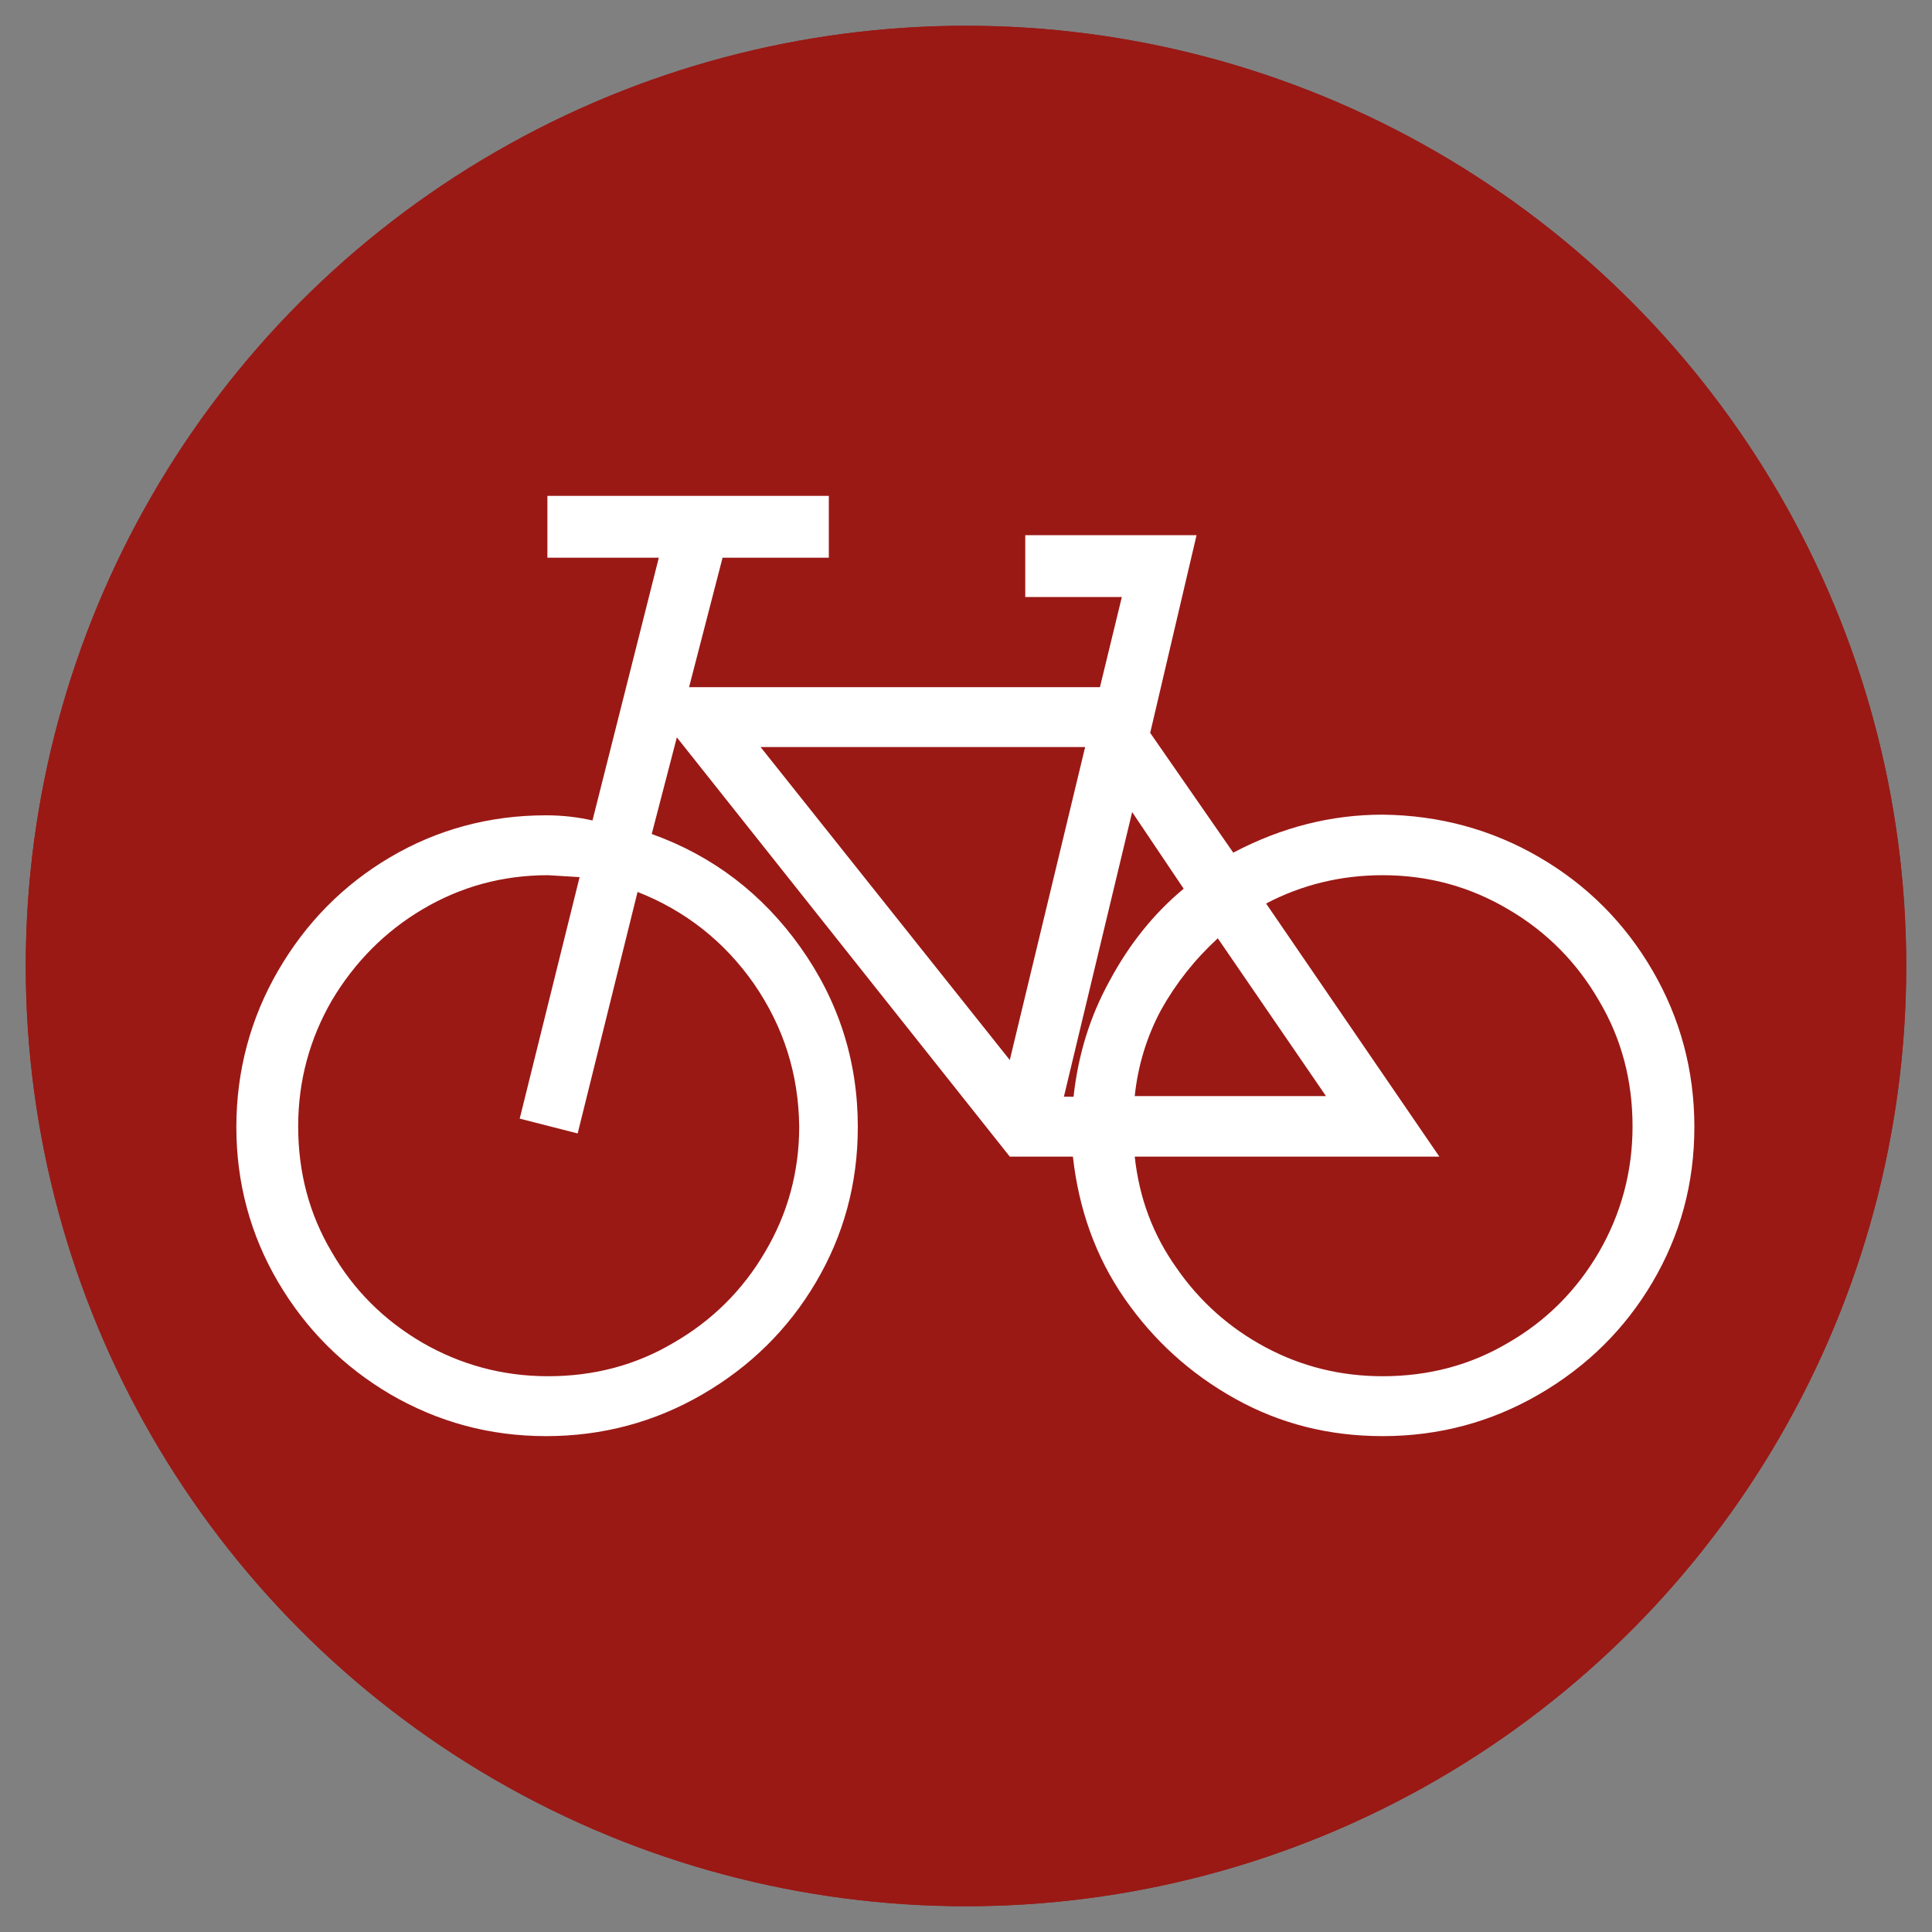 <svg xmlns="http://www.w3.org/2000/svg" xmlns:xlink="http://www.w3.org/1999/xlink" x="0px" y="0px" viewBox="0 0 300 300" style="enable-background:new 0 0 300 300;" xml:space="preserve"><rect x="0" y="0" width="300" height="300" fill="#808080" stroke="none"/><style type="text/css">	.st0{fill-rule:evenodd;clip-rule:evenodd;fill:#9A1915;}	.st1{fill:#FFFFFF;}	.st2{fill-rule:evenodd;clip-rule:evenodd;fill:#FFFFFF;}</style><g id="Layer_2"></g><g id="Layer_1">	<g>		<circle class="st0" cx="150" cy="150" r="146"></circle>		<circle class="st0" cx="150" cy="150" r="146"></circle>	</g>	<path class="st1" d="M239,133.1c7.4,4.3,13.3,10.2,17.6,17.6c4.3,7.4,6.5,15.5,6.5,24.3s-2.2,16.8-6.5,24.1  c-4.3,7.3-10.2,13.1-17.6,17.4c-7.4,4.3-15.5,6.5-24.3,6.5c-8.3,0-15.9-1.9-22.9-5.8c-7-3.9-12.7-9.1-17.2-15.6  c-4.5-6.5-7.1-13.9-8-22h-9.8l-51.7-65.1l-3.9,15c9.5,3.4,17.2,9.3,23.1,17.6c5.9,8.3,8.9,17.6,8.9,27.9c0,8.8-2.2,16.8-6.5,24.1  c-4.3,7.3-10.2,13.1-17.6,17.4c-7.4,4.3-15.5,6.5-24.3,6.5s-16.8-2.2-24.2-6.5c-7.3-4.3-13.1-10.1-17.4-17.4  c-4.3-7.3-6.5-15.4-6.5-24.1s2.2-16.9,6.5-24.3c4.3-7.4,10.1-13.3,17.4-17.6c7.3-4.3,15.4-6.5,24.2-6.5c2.6,0,5,0.3,7.2,0.8  l10.3-40.8H85V77h43.7v9.6h-16.5l-5.2,20.1h63.8l3.4-14h-15v-9.6h26.6l-7.2,30.7l12.9,18.6c7.6-4,15.3-5.9,23.2-5.9  C223.5,126.6,231.6,128.8,239,133.1z M117.1,152.8c-4.6-6.6-10.7-11.4-18.1-14.3L89.7,176l-9-2.3l9.3-37.5l-4.9-0.3  c-7.1,0-13.6,1.8-19.5,5.3c-5.9,3.5-10.6,8.3-14.1,14.2c-3.4,5.9-5.2,12.4-5.2,19.5c0,7.1,1.7,13.6,5.2,19.5  c3.4,5.9,8.1,10.6,14.1,14.1c5.9,3.4,12.4,5.2,19.5,5.2c7.1,0,13.6-1.7,19.5-5.2c5.9-3.4,10.7-8.1,14.2-14.1  c3.5-5.9,5.3-12.4,5.3-19.5C124,166.8,121.7,159.5,117.1,152.8z M168.5,116h-50.4l38.7,48.6L168.5,116z M166.7,170.3  c0.7-6.4,2.5-12.4,5.6-18c3-5.6,6.8-10.4,11.5-14.3l-8-11.9l-10.6,44.2H166.7z M234.2,208.5c5.9-3.4,10.6-8.1,14.1-14.1  c3.4-5.9,5.2-12.4,5.2-19.5c0-7.1-1.7-13.6-5.2-19.5c-3.4-5.9-8.1-10.7-14.1-14.2c-5.9-3.5-12.4-5.3-19.5-5.3  c-6.5,0-12.6,1.5-18.1,4.4l26.9,39.3h-47.3c0.7,6.4,2.8,12.1,6.5,17.3c3.6,5.2,8.2,9.3,13.8,12.3c5.6,3,11.7,4.5,18.2,4.5  C221.8,213.7,228.3,212,234.2,208.5z M180.3,156.8c-2.2,4.1-3.6,8.6-4.1,13.4h29.7l-16.8-24.5C185.5,149,182.6,152.7,180.3,156.8z"></path></g></svg>